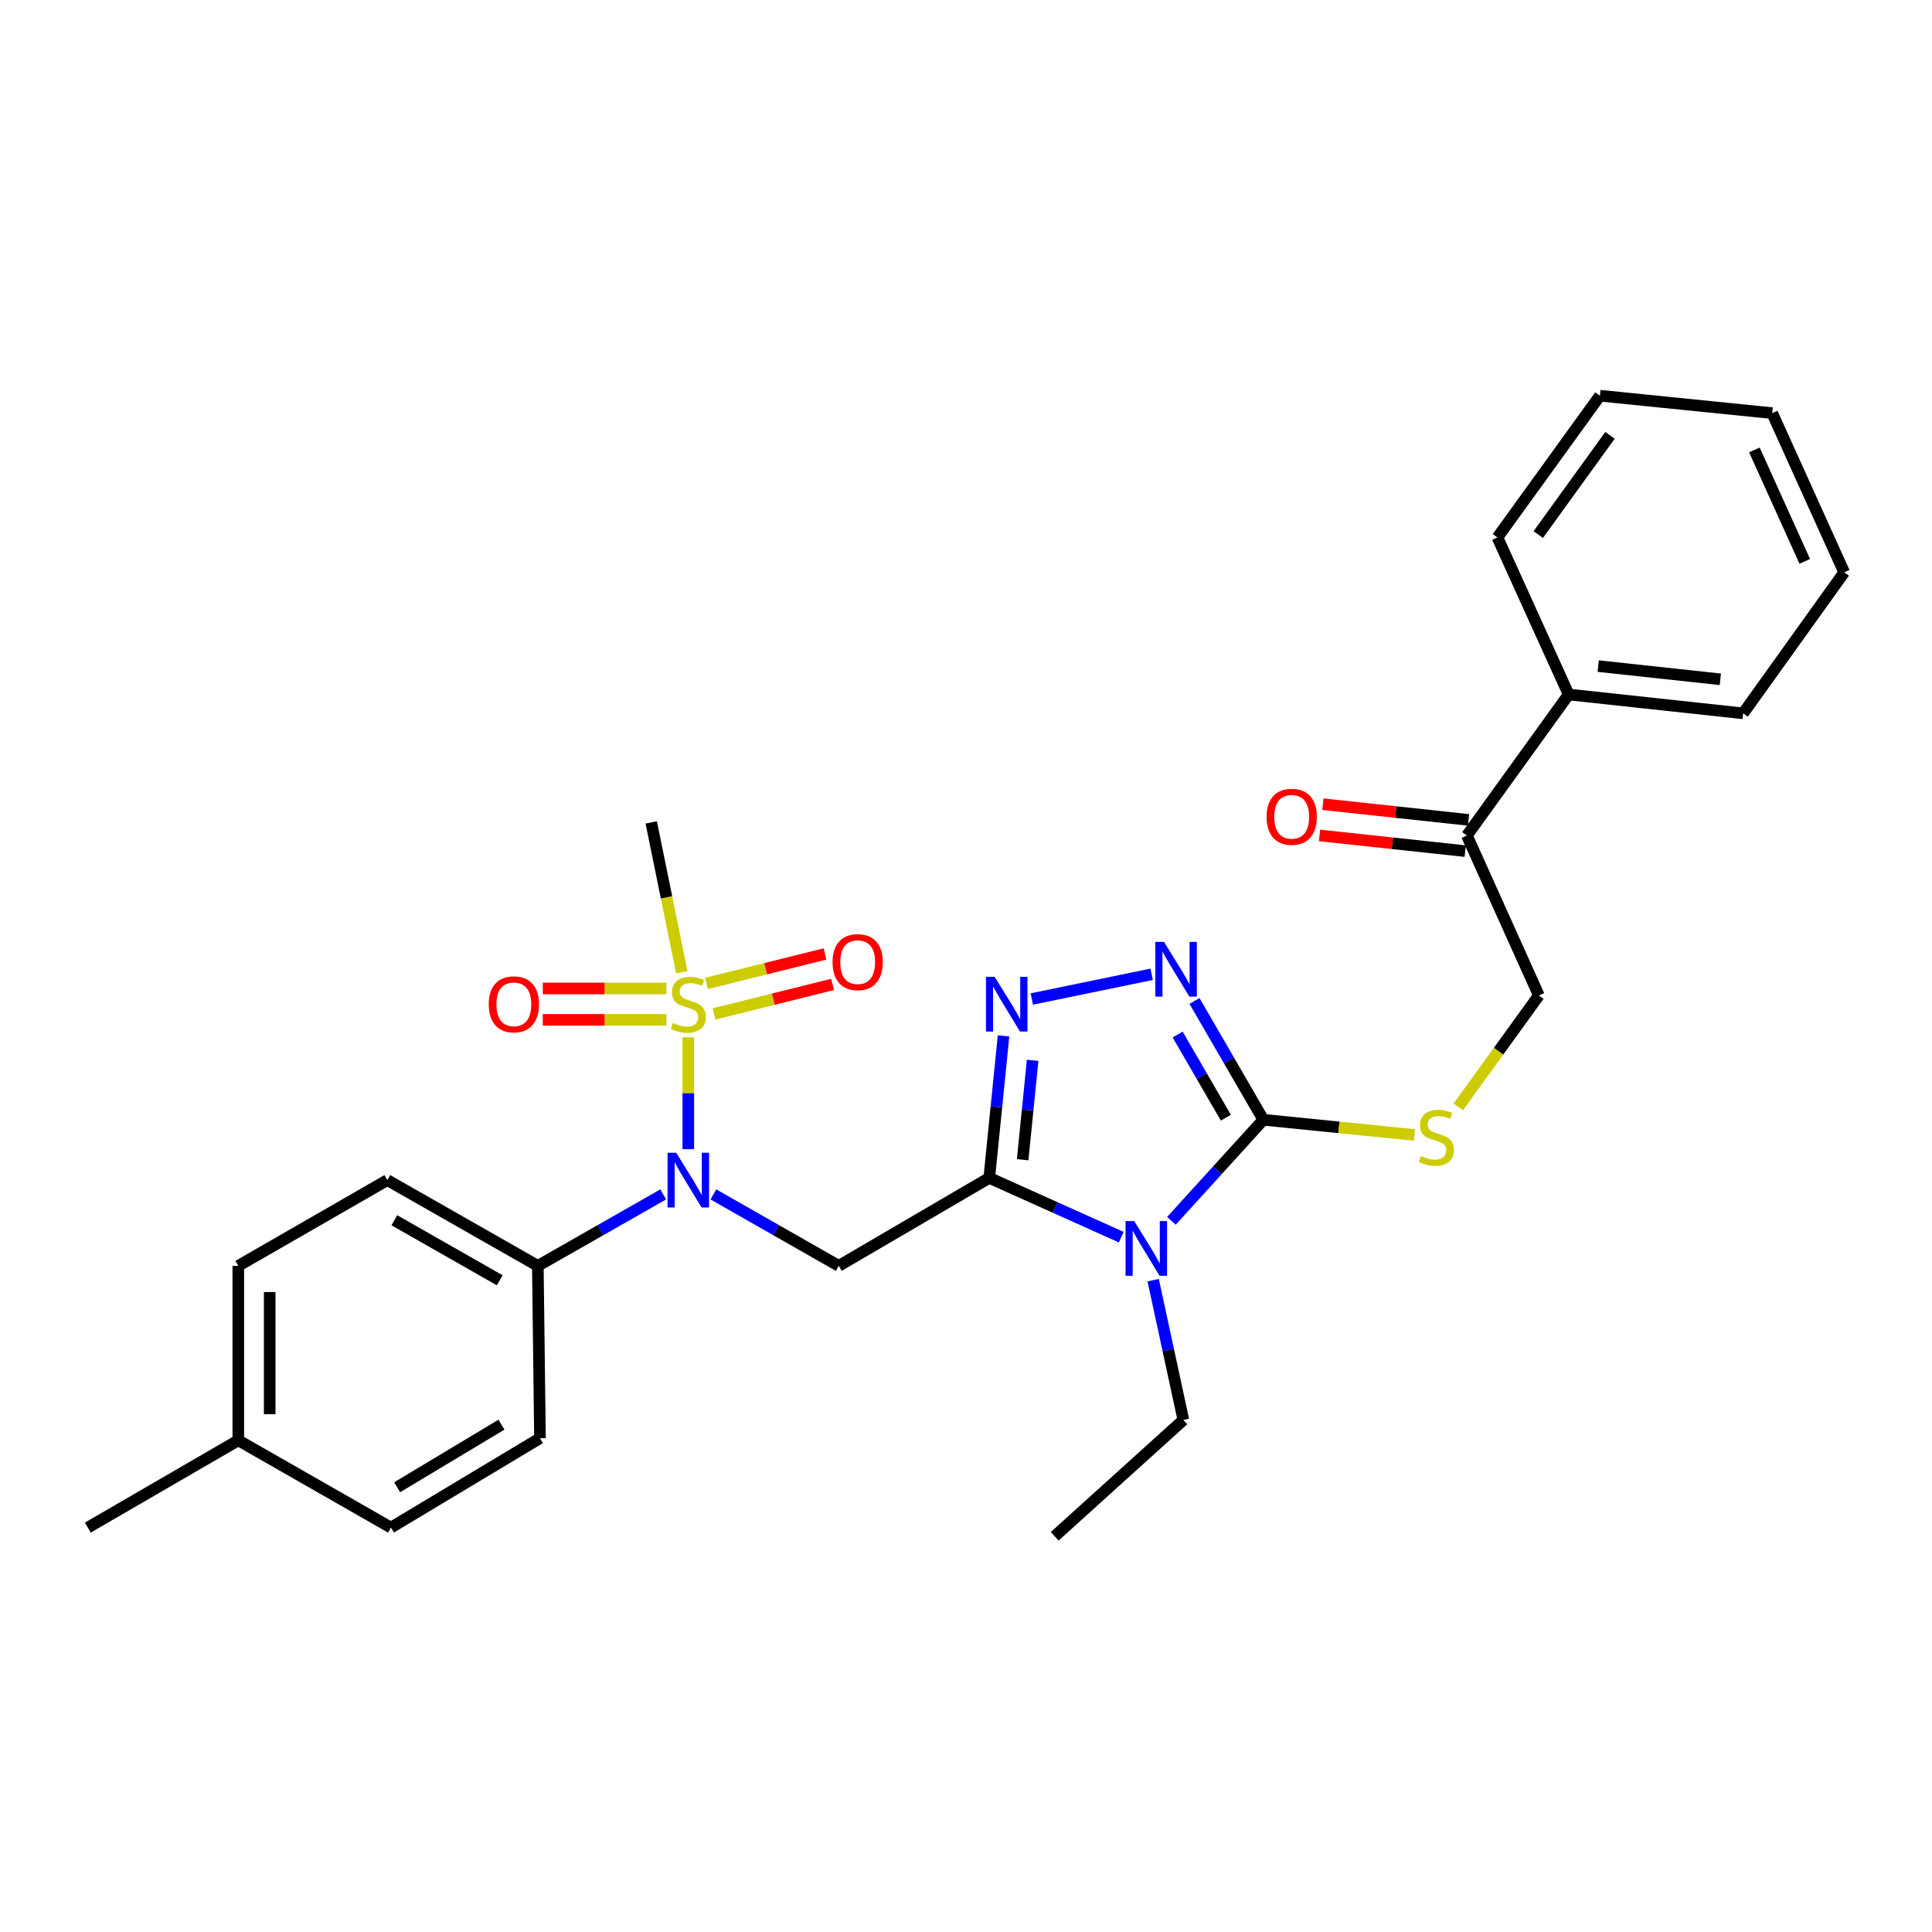 <?xml version='1.0' encoding='iso-8859-1'?>
<svg version='1.1' baseProfile='full'
              xmlns='http://www.w3.org/2000/svg'
                      xmlns:rdkit='http://www.rdkit.org/xml'
                      xmlns:xlink='http://www.w3.org/1999/xlink'
                  xml:space='preserve'
width='1000px' height='1000px' viewBox='0 0 1000 1000'>
<!-- END OF HEADER -->
<rect style='opacity:1.0;fill:#FFFFFF;stroke:none' width='1000' height='1000' x='0' y='0'> </rect>
<path class='bond-0' d='M 512.044,609.668 L 546.202,625.011' style='fill:none;fill-rule:evenodd;stroke:#000000;stroke-width:6px;stroke-linecap:butt;stroke-linejoin:miter;stroke-opacity:1' />
<path class='bond-0' d='M 546.202,625.011 L 580.359,640.354' style='fill:none;fill-rule:evenodd;stroke:#0000FF;stroke-width:6px;stroke-linecap:butt;stroke-linejoin:miter;stroke-opacity:1' />
<path class='bond-3' d='M 512.044,609.668 L 515.737,572.921' style='fill:none;fill-rule:evenodd;stroke:#000000;stroke-width:6px;stroke-linecap:butt;stroke-linejoin:miter;stroke-opacity:1' />
<path class='bond-3' d='M 515.737,572.921 L 519.431,536.173' style='fill:none;fill-rule:evenodd;stroke:#0000FF;stroke-width:6px;stroke-linecap:butt;stroke-linejoin:miter;stroke-opacity:1' />
<path class='bond-3' d='M 529.322,600.269 L 531.907,574.546' style='fill:none;fill-rule:evenodd;stroke:#000000;stroke-width:6px;stroke-linecap:butt;stroke-linejoin:miter;stroke-opacity:1' />
<path class='bond-3' d='M 531.907,574.546 L 534.493,548.823' style='fill:none;fill-rule:evenodd;stroke:#0000FF;stroke-width:6px;stroke-linecap:butt;stroke-linejoin:miter;stroke-opacity:1' />
<path class='bond-4' d='M 512.044,609.668 L 434.147,655.208' style='fill:none;fill-rule:evenodd;stroke:#000000;stroke-width:6px;stroke-linecap:butt;stroke-linejoin:miter;stroke-opacity:1' />
<path class='bond-2' d='M 606.318,631.899 L 630.113,605.742' style='fill:none;fill-rule:evenodd;stroke:#0000FF;stroke-width:6px;stroke-linecap:butt;stroke-linejoin:miter;stroke-opacity:1' />
<path class='bond-2' d='M 630.113,605.742 L 653.908,579.586' style='fill:none;fill-rule:evenodd;stroke:#000000;stroke-width:6px;stroke-linecap:butt;stroke-linejoin:miter;stroke-opacity:1' />
<path class='bond-17' d='M 596.877,662.61 L 604.695,698.792' style='fill:none;fill-rule:evenodd;stroke:#0000FF;stroke-width:6px;stroke-linecap:butt;stroke-linejoin:miter;stroke-opacity:1' />
<path class='bond-17' d='M 604.695,698.792 L 612.512,734.974' style='fill:none;fill-rule:evenodd;stroke:#000000;stroke-width:6px;stroke-linecap:butt;stroke-linejoin:miter;stroke-opacity:1' />
<path class='bond-1' d='M 356.267,536.911 L 356.267,565.864' style='fill:none;fill-rule:evenodd;stroke:#CCCC00;stroke-width:6px;stroke-linecap:butt;stroke-linejoin:miter;stroke-opacity:1' />
<path class='bond-1' d='M 356.267,565.864 L 356.267,594.816' style='fill:none;fill-rule:evenodd;stroke:#0000FF;stroke-width:6px;stroke-linecap:butt;stroke-linejoin:miter;stroke-opacity:1' />
<path class='bond-8' d='M 344.93,511.629 L 312.934,511.629' style='fill:none;fill-rule:evenodd;stroke:#CCCC00;stroke-width:6px;stroke-linecap:butt;stroke-linejoin:miter;stroke-opacity:1' />
<path class='bond-8' d='M 312.934,511.629 L 280.939,511.629' style='fill:none;fill-rule:evenodd;stroke:#FF0000;stroke-width:6px;stroke-linecap:butt;stroke-linejoin:miter;stroke-opacity:1' />
<path class='bond-8' d='M 344.93,527.88 L 312.934,527.88' style='fill:none;fill-rule:evenodd;stroke:#CCCC00;stroke-width:6px;stroke-linecap:butt;stroke-linejoin:miter;stroke-opacity:1' />
<path class='bond-8' d='M 312.934,527.88 L 280.939,527.88' style='fill:none;fill-rule:evenodd;stroke:#FF0000;stroke-width:6px;stroke-linecap:butt;stroke-linejoin:miter;stroke-opacity:1' />
<path class='bond-9' d='M 369.569,524.815 L 400.25,517.175' style='fill:none;fill-rule:evenodd;stroke:#CCCC00;stroke-width:6px;stroke-linecap:butt;stroke-linejoin:miter;stroke-opacity:1' />
<path class='bond-9' d='M 400.25,517.175 L 430.93,509.535' style='fill:none;fill-rule:evenodd;stroke:#FF0000;stroke-width:6px;stroke-linecap:butt;stroke-linejoin:miter;stroke-opacity:1' />
<path class='bond-9' d='M 365.642,509.046 L 396.323,501.406' style='fill:none;fill-rule:evenodd;stroke:#CCCC00;stroke-width:6px;stroke-linecap:butt;stroke-linejoin:miter;stroke-opacity:1' />
<path class='bond-9' d='M 396.323,501.406 L 427.003,493.766' style='fill:none;fill-rule:evenodd;stroke:#FF0000;stroke-width:6px;stroke-linecap:butt;stroke-linejoin:miter;stroke-opacity:1' />
<path class='bond-18' d='M 352.897,503.234 L 344.985,464.456' style='fill:none;fill-rule:evenodd;stroke:#CCCC00;stroke-width:6px;stroke-linecap:butt;stroke-linejoin:miter;stroke-opacity:1' />
<path class='bond-18' d='M 344.985,464.456 L 337.073,425.678' style='fill:none;fill-rule:evenodd;stroke:#000000;stroke-width:6px;stroke-linecap:butt;stroke-linejoin:miter;stroke-opacity:1' />
<path class='bond-7' d='M 653.908,579.586 L 693.019,583.525' style='fill:none;fill-rule:evenodd;stroke:#000000;stroke-width:6px;stroke-linecap:butt;stroke-linejoin:miter;stroke-opacity:1' />
<path class='bond-7' d='M 693.019,583.525 L 732.131,587.464' style='fill:none;fill-rule:evenodd;stroke:#CCCC00;stroke-width:6px;stroke-linecap:butt;stroke-linejoin:miter;stroke-opacity:1' />
<path class='bond-29' d='M 653.908,579.586 L 636.085,548.842' style='fill:none;fill-rule:evenodd;stroke:#000000;stroke-width:6px;stroke-linecap:butt;stroke-linejoin:miter;stroke-opacity:1' />
<path class='bond-29' d='M 636.085,548.842 L 618.262,518.099' style='fill:none;fill-rule:evenodd;stroke:#0000FF;stroke-width:6px;stroke-linecap:butt;stroke-linejoin:miter;stroke-opacity:1' />
<path class='bond-29' d='M 634.501,578.513 L 622.025,556.993' style='fill:none;fill-rule:evenodd;stroke:#000000;stroke-width:6px;stroke-linecap:butt;stroke-linejoin:miter;stroke-opacity:1' />
<path class='bond-29' d='M 622.025,556.993 L 609.549,535.473' style='fill:none;fill-rule:evenodd;stroke:#0000FF;stroke-width:6px;stroke-linecap:butt;stroke-linejoin:miter;stroke-opacity:1' />
<path class='bond-5' d='M 534.059,517.08 L 596.101,504.294' style='fill:none;fill-rule:evenodd;stroke:#0000FF;stroke-width:6px;stroke-linecap:butt;stroke-linejoin:miter;stroke-opacity:1' />
<path class='bond-6' d='M 434.147,655.208 L 401.697,636.715' style='fill:none;fill-rule:evenodd;stroke:#000000;stroke-width:6px;stroke-linecap:butt;stroke-linejoin:miter;stroke-opacity:1' />
<path class='bond-6' d='M 401.697,636.715 L 369.248,618.222' style='fill:none;fill-rule:evenodd;stroke:#0000FF;stroke-width:6px;stroke-linecap:butt;stroke-linejoin:miter;stroke-opacity:1' />
<path class='bond-10' d='M 343.286,618.221 L 310.833,636.714' style='fill:none;fill-rule:evenodd;stroke:#0000FF;stroke-width:6px;stroke-linecap:butt;stroke-linejoin:miter;stroke-opacity:1' />
<path class='bond-10' d='M 310.833,636.714 L 278.379,655.208' style='fill:none;fill-rule:evenodd;stroke:#000000;stroke-width:6px;stroke-linecap:butt;stroke-linejoin:miter;stroke-opacity:1' />
<path class='bond-12' d='M 754.804,572.921 L 775.663,544.08' style='fill:none;fill-rule:evenodd;stroke:#CCCC00;stroke-width:6px;stroke-linecap:butt;stroke-linejoin:miter;stroke-opacity:1' />
<path class='bond-12' d='M 775.663,544.08 L 796.521,515.24' style='fill:none;fill-rule:evenodd;stroke:#000000;stroke-width:6px;stroke-linecap:butt;stroke-linejoin:miter;stroke-opacity:1' />
<path class='bond-15' d='M 278.379,655.208 L 200.482,610.824' style='fill:none;fill-rule:evenodd;stroke:#000000;stroke-width:6px;stroke-linecap:butt;stroke-linejoin:miter;stroke-opacity:1' />
<path class='bond-15' d='M 258.649,662.67 L 204.121,631.602' style='fill:none;fill-rule:evenodd;stroke:#000000;stroke-width:6px;stroke-linecap:butt;stroke-linejoin:miter;stroke-opacity:1' />
<path class='bond-16' d='M 278.379,655.208 L 279.49,744.391' style='fill:none;fill-rule:evenodd;stroke:#000000;stroke-width:6px;stroke-linecap:butt;stroke-linejoin:miter;stroke-opacity:1' />
<path class='bond-11' d='M 759.26,432.458 L 796.521,515.24' style='fill:none;fill-rule:evenodd;stroke:#000000;stroke-width:6px;stroke-linecap:butt;stroke-linejoin:miter;stroke-opacity:1' />
<path class='bond-13' d='M 760.131,424.379 L 722.43,420.318' style='fill:none;fill-rule:evenodd;stroke:#000000;stroke-width:6px;stroke-linecap:butt;stroke-linejoin:miter;stroke-opacity:1' />
<path class='bond-13' d='M 722.43,420.318 L 684.729,416.257' style='fill:none;fill-rule:evenodd;stroke:#FF0000;stroke-width:6px;stroke-linecap:butt;stroke-linejoin:miter;stroke-opacity:1' />
<path class='bond-13' d='M 758.39,440.537 L 720.689,436.476' style='fill:none;fill-rule:evenodd;stroke:#000000;stroke-width:6px;stroke-linecap:butt;stroke-linejoin:miter;stroke-opacity:1' />
<path class='bond-13' d='M 720.689,436.476 L 682.989,432.414' style='fill:none;fill-rule:evenodd;stroke:#FF0000;stroke-width:6px;stroke-linecap:butt;stroke-linejoin:miter;stroke-opacity:1' />
<path class='bond-14' d='M 759.26,432.458 L 811.932,359.463' style='fill:none;fill-rule:evenodd;stroke:#000000;stroke-width:6px;stroke-linecap:butt;stroke-linejoin:miter;stroke-opacity:1' />
<path class='bond-22' d='M 811.932,359.463 L 902.244,369.232' style='fill:none;fill-rule:evenodd;stroke:#000000;stroke-width:6px;stroke-linecap:butt;stroke-linejoin:miter;stroke-opacity:1' />
<path class='bond-22' d='M 827.227,344.772 L 890.445,351.61' style='fill:none;fill-rule:evenodd;stroke:#000000;stroke-width:6px;stroke-linecap:butt;stroke-linejoin:miter;stroke-opacity:1' />
<path class='bond-23' d='M 811.932,359.463 L 775.069,278.18' style='fill:none;fill-rule:evenodd;stroke:#000000;stroke-width:6px;stroke-linecap:butt;stroke-linejoin:miter;stroke-opacity:1' />
<path class='bond-19' d='M 200.482,610.824 L 123.343,655.208' style='fill:none;fill-rule:evenodd;stroke:#000000;stroke-width:6px;stroke-linecap:butt;stroke-linejoin:miter;stroke-opacity:1' />
<path class='bond-20' d='M 279.49,744.391 L 202.36,790.679' style='fill:none;fill-rule:evenodd;stroke:#000000;stroke-width:6px;stroke-linecap:butt;stroke-linejoin:miter;stroke-opacity:1' />
<path class='bond-20' d='M 259.557,737.4 L 205.567,769.802' style='fill:none;fill-rule:evenodd;stroke:#000000;stroke-width:6px;stroke-linecap:butt;stroke-linejoin:miter;stroke-opacity:1' />
<path class='bond-25' d='M 612.512,734.974 L 545.91,795.185' style='fill:none;fill-rule:evenodd;stroke:#000000;stroke-width:6px;stroke-linecap:butt;stroke-linejoin:miter;stroke-opacity:1' />
<path class='bond-30' d='M 123.343,655.208 L 123.343,745.51' style='fill:none;fill-rule:evenodd;stroke:#000000;stroke-width:6px;stroke-linecap:butt;stroke-linejoin:miter;stroke-opacity:1' />
<path class='bond-30' d='M 139.594,668.753 L 139.594,731.965' style='fill:none;fill-rule:evenodd;stroke:#000000;stroke-width:6px;stroke-linecap:butt;stroke-linejoin:miter;stroke-opacity:1' />
<path class='bond-21' d='M 202.36,790.679 L 123.343,745.51' style='fill:none;fill-rule:evenodd;stroke:#000000;stroke-width:6px;stroke-linecap:butt;stroke-linejoin:miter;stroke-opacity:1' />
<path class='bond-24' d='M 123.343,745.51 L 45.455,790.679' style='fill:none;fill-rule:evenodd;stroke:#000000;stroke-width:6px;stroke-linecap:butt;stroke-linejoin:miter;stroke-opacity:1' />
<path class='bond-27' d='M 902.244,369.232 L 954.545,296.237' style='fill:none;fill-rule:evenodd;stroke:#000000;stroke-width:6px;stroke-linecap:butt;stroke-linejoin:miter;stroke-opacity:1' />
<path class='bond-26' d='M 775.069,278.18 L 828.111,204.815' style='fill:none;fill-rule:evenodd;stroke:#000000;stroke-width:6px;stroke-linecap:butt;stroke-linejoin:miter;stroke-opacity:1' />
<path class='bond-26' d='M 796.195,276.697 L 833.325,225.342' style='fill:none;fill-rule:evenodd;stroke:#000000;stroke-width:6px;stroke-linecap:butt;stroke-linejoin:miter;stroke-opacity:1' />
<path class='bond-28' d='M 828.111,204.815 L 917.294,213.835' style='fill:none;fill-rule:evenodd;stroke:#000000;stroke-width:6px;stroke-linecap:butt;stroke-linejoin:miter;stroke-opacity:1' />
<path class='bond-31' d='M 954.545,296.237 L 917.294,213.835' style='fill:none;fill-rule:evenodd;stroke:#000000;stroke-width:6px;stroke-linecap:butt;stroke-linejoin:miter;stroke-opacity:1' />
<path class='bond-31' d='M 934.149,290.571 L 908.074,232.89' style='fill:none;fill-rule:evenodd;stroke:#000000;stroke-width:6px;stroke-linecap:butt;stroke-linejoin:miter;stroke-opacity:1' />
<path  class='atom-1' d='M 587.067 632.019
L 596.347 647.019
Q 597.267 648.499, 598.747 651.179
Q 600.227 653.859, 600.307 654.019
L 600.307 632.019
L 604.067 632.019
L 604.067 660.339
L 600.187 660.339
L 590.227 643.939
Q 589.067 642.019, 587.827 639.819
Q 586.627 637.619, 586.267 636.939
L 586.267 660.339
L 582.587 660.339
L 582.587 632.019
L 587.067 632.019
' fill='#0000FF'/>
<path  class='atom-2' d='M 348.267 529.474
Q 348.587 529.594, 349.907 530.154
Q 351.227 530.714, 352.667 531.074
Q 354.147 531.394, 355.587 531.394
Q 358.267 531.394, 359.827 530.114
Q 361.387 528.794, 361.387 526.514
Q 361.387 524.954, 360.587 523.994
Q 359.827 523.034, 358.627 522.514
Q 357.427 521.994, 355.427 521.394
Q 352.907 520.634, 351.387 519.914
Q 349.907 519.194, 348.827 517.674
Q 347.787 516.154, 347.787 513.594
Q 347.787 510.034, 350.187 507.834
Q 352.627 505.634, 357.427 505.634
Q 360.707 505.634, 364.427 507.194
L 363.507 510.274
Q 360.107 508.874, 357.547 508.874
Q 354.787 508.874, 353.267 510.034
Q 351.747 511.154, 351.787 513.114
Q 351.787 514.634, 352.547 515.554
Q 353.347 516.474, 354.467 516.994
Q 355.627 517.514, 357.547 518.114
Q 360.107 518.914, 361.627 519.714
Q 363.147 520.514, 364.227 522.154
Q 365.347 523.754, 365.347 526.514
Q 365.347 530.434, 362.707 532.554
Q 360.107 534.634, 355.747 534.634
Q 353.227 534.634, 351.307 534.074
Q 349.427 533.554, 347.187 532.634
L 348.267 529.474
' fill='#CCCC00'/>
<path  class='atom-4' d='M 514.821 505.594
L 524.101 520.594
Q 525.021 522.074, 526.501 524.754
Q 527.981 527.434, 528.061 527.594
L 528.061 505.594
L 531.821 505.594
L 531.821 533.914
L 527.941 533.914
L 517.981 517.514
Q 516.821 515.594, 515.581 513.394
Q 514.381 511.194, 514.021 510.514
L 514.021 533.914
L 510.341 533.914
L 510.341 505.594
L 514.821 505.594
' fill='#0000FF'/>
<path  class='atom-6' d='M 602.487 487.528
L 611.767 502.528
Q 612.687 504.008, 614.167 506.688
Q 615.647 509.368, 615.727 509.528
L 615.727 487.528
L 619.487 487.528
L 619.487 515.848
L 615.607 515.848
L 605.647 499.448
Q 604.487 497.528, 603.247 495.328
Q 602.047 493.128, 601.687 492.448
L 601.687 515.848
L 598.007 515.848
L 598.007 487.528
L 602.487 487.528
' fill='#0000FF'/>
<path  class='atom-7' d='M 350.007 596.664
L 359.287 611.664
Q 360.207 613.144, 361.687 615.824
Q 363.167 618.504, 363.247 618.664
L 363.247 596.664
L 367.007 596.664
L 367.007 624.984
L 363.127 624.984
L 353.167 608.584
Q 352.007 606.664, 350.767 604.464
Q 349.567 602.264, 349.207 601.584
L 349.207 624.984
L 345.527 624.984
L 345.527 596.664
L 350.007 596.664
' fill='#0000FF'/>
<path  class='atom-8' d='M 735.461 598.325
Q 735.781 598.445, 737.101 599.005
Q 738.421 599.565, 739.861 599.925
Q 741.341 600.245, 742.781 600.245
Q 745.461 600.245, 747.021 598.965
Q 748.581 597.645, 748.581 595.365
Q 748.581 593.805, 747.781 592.845
Q 747.021 591.885, 745.821 591.365
Q 744.621 590.845, 742.621 590.245
Q 740.101 589.485, 738.581 588.765
Q 737.101 588.045, 736.021 586.525
Q 734.981 585.005, 734.981 582.445
Q 734.981 578.885, 737.381 576.685
Q 739.821 574.485, 744.621 574.485
Q 747.901 574.485, 751.621 576.045
L 750.701 579.125
Q 747.301 577.725, 744.741 577.725
Q 741.981 577.725, 740.461 578.885
Q 738.941 580.005, 738.981 581.965
Q 738.981 583.485, 739.741 584.405
Q 740.541 585.325, 741.661 585.845
Q 742.821 586.365, 744.741 586.965
Q 747.301 587.765, 748.821 588.565
Q 750.341 589.365, 751.421 591.005
Q 752.541 592.605, 752.541 595.365
Q 752.541 599.285, 749.901 601.405
Q 747.301 603.485, 742.941 603.485
Q 740.421 603.485, 738.501 602.925
Q 736.621 602.405, 734.381 601.485
L 735.461 598.325
' fill='#CCCC00'/>
<path  class='atom-9' d='M 252.965 519.834
Q 252.965 513.034, 256.325 509.234
Q 259.685 505.434, 265.965 505.434
Q 272.245 505.434, 275.605 509.234
Q 278.965 513.034, 278.965 519.834
Q 278.965 526.714, 275.565 530.634
Q 272.165 534.514, 265.965 534.514
Q 259.725 534.514, 256.325 530.634
Q 252.965 526.754, 252.965 519.834
M 265.965 531.314
Q 270.285 531.314, 272.605 528.434
Q 274.965 525.514, 274.965 519.834
Q 274.965 514.274, 272.605 511.474
Q 270.285 508.634, 265.965 508.634
Q 261.645 508.634, 259.285 511.434
Q 256.965 514.234, 256.965 519.834
Q 256.965 525.554, 259.285 528.434
Q 261.645 531.314, 265.965 531.314
' fill='#FF0000'/>
<path  class='atom-10' d='M 430.933 498.003
Q 430.933 491.203, 434.293 487.403
Q 437.653 483.603, 443.933 483.603
Q 450.213 483.603, 453.573 487.403
Q 456.933 491.203, 456.933 498.003
Q 456.933 504.883, 453.533 508.803
Q 450.133 512.683, 443.933 512.683
Q 437.693 512.683, 434.293 508.803
Q 430.933 504.923, 430.933 498.003
M 443.933 509.483
Q 448.253 509.483, 450.573 506.603
Q 452.933 503.683, 452.933 498.003
Q 452.933 492.443, 450.573 489.643
Q 448.253 486.803, 443.933 486.803
Q 439.613 486.803, 437.253 489.603
Q 434.933 492.403, 434.933 498.003
Q 434.933 503.723, 437.253 506.603
Q 439.613 509.483, 443.933 509.483
' fill='#FF0000'/>
<path  class='atom-14' d='M 655.579 422.77
Q 655.579 415.97, 658.939 412.17
Q 662.299 408.37, 668.579 408.37
Q 674.859 408.37, 678.219 412.17
Q 681.579 415.97, 681.579 422.77
Q 681.579 429.65, 678.179 433.57
Q 674.779 437.45, 668.579 437.45
Q 662.339 437.45, 658.939 433.57
Q 655.579 429.69, 655.579 422.77
M 668.579 434.25
Q 672.899 434.25, 675.219 431.37
Q 677.579 428.45, 677.579 422.77
Q 677.579 417.21, 675.219 414.41
Q 672.899 411.57, 668.579 411.57
Q 664.259 411.57, 661.899 414.37
Q 659.579 417.17, 659.579 422.77
Q 659.579 428.49, 661.899 431.37
Q 664.259 434.25, 668.579 434.25
' fill='#FF0000'/>
</svg>

